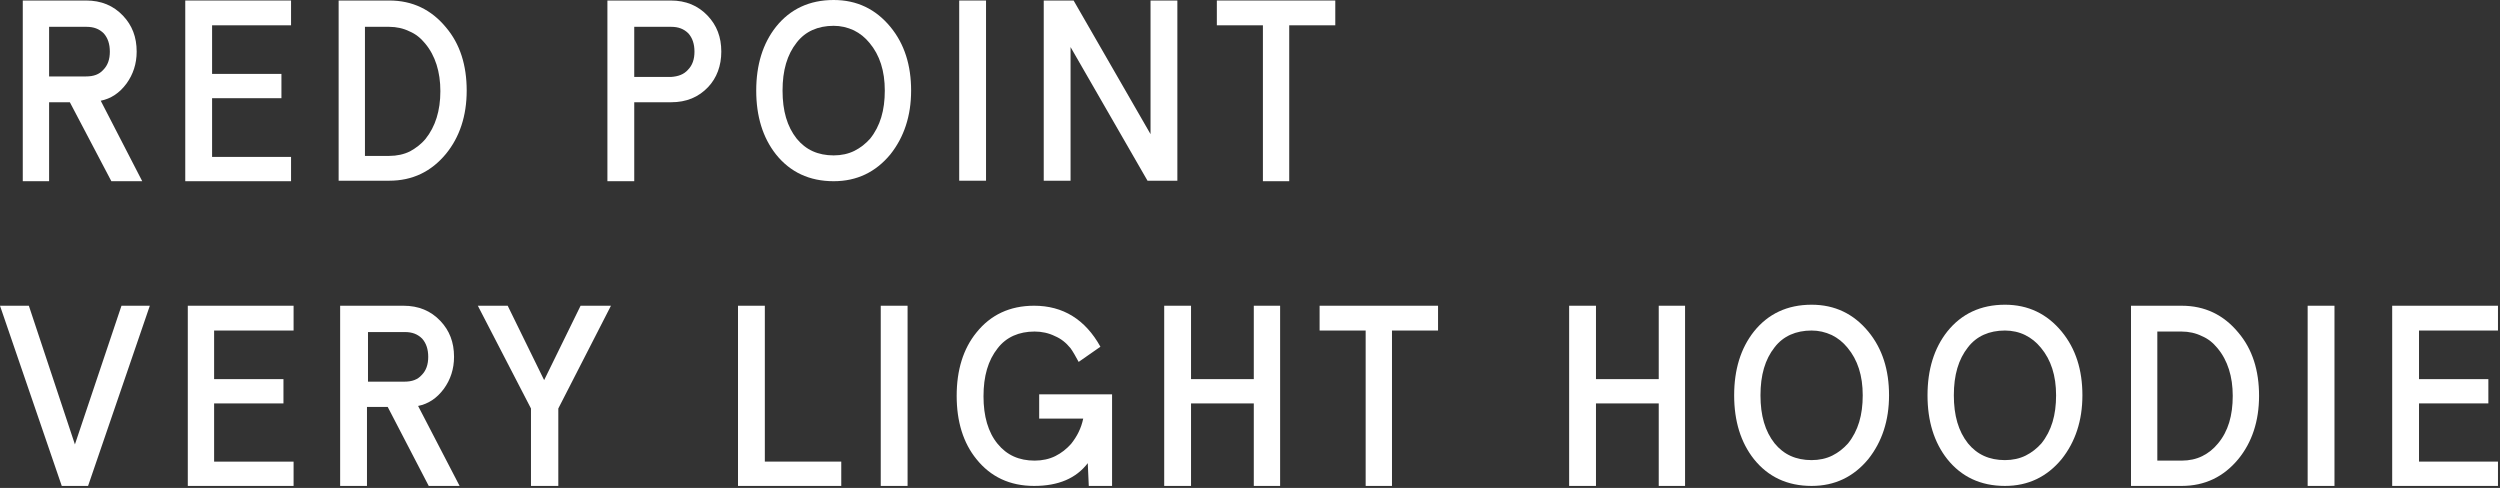 <?xml version="1.0" encoding="utf-8"?>
<!-- Generator: Adobe Illustrator 23.0.0, SVG Export Plug-In . SVG Version: 6.00 Build 0)  -->
<svg version="1.1" id="レイヤー_1" xmlns="http://www.w3.org/2000/svg" xmlns:xlink="http://www.w3.org/1999/xlink" x="0px"
	 y="0px" viewBox="0 0 493.9 96.4" style="enable-background:new 0 0 493.9 96.4;" xml:space="preserve">
<rect x="0" y="0" width="493.9" height="96.4" fill="#333333" stroke="none"/>
<style type="text/css">
	.st0{fill:#FFFFFF;}
</style>
<title>overview_title</title>
<g>
	<g>
		<path class="st0" d="M13.8,20.2H9.7v15.6H4.5V0.1H17c3,0,5.4,1,7.3,3c1.8,1.9,2.7,4.2,2.7,7.1c0,2.4-0.7,4.5-2,6.3
			c-1.4,1.9-3.1,3-5.1,3.4l8.2,15.9h-6.1L13.8,20.2z M9.7,15.1H17c1.5,0,2.6-0.4,3.4-1.3c0.9-0.9,1.3-2.1,1.3-3.6
			c0-1.5-0.4-2.7-1.2-3.6c-0.9-0.9-2-1.3-3.4-1.3H9.7V15.1z"/>
		<path class="st0" d="M57.5,0.1V5H41.9v9.6h13.7v4.8H41.9V31h15.6v4.8H36.6V0.1H57.5z"/>
		<path class="st0" d="M76.9,0.1c4.6,0,8.3,1.8,11.2,5.3c2.8,3.3,4.1,7.5,4.1,12.5c0,5-1.4,9.2-4.1,12.5c-2.9,3.5-6.6,5.3-11.2,5.3
			h-10V0.1H76.9z M84.1,27.4C86,25,87,21.9,87,18c0-3.8-1-7-3-9.4c-0.9-1.1-1.9-1.9-3.1-2.4c-1.2-0.6-2.6-0.9-4-0.9h-4.8v25.5h4.8
			c1.5,0,2.9-0.3,4.1-0.9C82.1,29.3,83.2,28.5,84.1,27.4z"/>
		<path class="st0" d="M132.5,0.1c3,0,5.4,1,7.3,3c1.8,1.9,2.7,4.2,2.7,7.1c0,2.8-0.9,5.2-2.6,7c-1.9,2-4.3,3-7.3,3h-7.3v15.6H120
			V0.1H132.5z M135.9,13.8c0.9-0.9,1.3-2.1,1.3-3.6c0-1.5-0.4-2.7-1.2-3.6c-0.9-0.9-2-1.3-3.4-1.3h-7.3v9.9h7.3
			C134,15.1,135.1,14.7,135.9,13.8z"/>
		<path class="st0" d="M164.7,0c4.6,0,8.3,1.8,11.2,5.3c2.8,3.4,4.1,7.6,4.1,12.6c0,5-1.4,9.2-4.1,12.6c-2.9,3.5-6.6,5.3-11.2,5.3
			c-4.8,0-8.6-1.8-11.4-5.3c-2.6-3.3-3.9-7.5-3.9-12.6c0-5.1,1.3-9.3,3.9-12.6C156.1,1.8,159.9,0,164.7,0z M164.7,5.1
			c-3.1,0-5.6,1.1-7.3,3.3c-1.9,2.4-2.8,5.5-2.8,9.5s0.9,7.1,2.8,9.5c1.8,2.2,4.2,3.3,7.3,3.3c1.5,0,2.9-0.3,4.1-0.9
			c1.2-0.6,2.2-1.4,3.1-2.4c2-2.5,2.9-5.6,2.9-9.5s-1-7-3-9.4c-0.9-1.1-1.9-1.9-3.1-2.5C167.4,5.4,166.1,5.1,164.7,5.1z"/>
		<path class="st0" d="M189.5,0.1h5.3v35.6h-5.3V0.1z"/>
		<path class="st0" d="M232.6,0.1v35.6h-5.9L211.5,9.3v26.4h-5.3V0.1h5.9l15.2,26.4V0.1H232.6z"/>
		<path class="st0" d="M263.8,0.1V5h-9.1v30.8h-5.2V5h-9.1V0.1H263.8z"/>
		<path class="st0" d="M29.6,60.4L17.4,96h-5.2L0,60.4h5.7l9.1,27.4L24,60.4H29.6z"/>
		<path class="st0" d="M58,60.4v4.9H42.3v9.6h13.7v4.8H42.3v11.5H58V96H37.1V60.4H58z"/>
		<path class="st0" d="M76.6,80.4h-4.1V96h-5.3V60.4h12.5c3,0,5.4,1,7.3,3c1.8,1.9,2.7,4.2,2.7,7.1c0,2.4-0.7,4.5-2,6.3
			c-1.4,1.9-3.1,3-5.1,3.4L90.8,96h-6.1L76.6,80.4z M72.6,75.4h7.3c1.5,0,2.6-0.4,3.4-1.3c0.9-0.9,1.3-2.1,1.3-3.6
			c0-1.5-0.4-2.7-1.2-3.6c-0.9-0.9-2-1.3-3.4-1.3h-7.3V75.4z"/>
		<path class="st0" d="M120.7,60.4l-10.4,20.3V96h-5.4V80.7L94.4,60.4h5.9l7.2,14.7l7.2-14.7H120.7z"/>
		<path class="st0" d="M151.1,60.4v30.8h15.1V96h-20.4V60.4H151.1z"/>
		<path class="st0" d="M174,60.4h5.3V96H174V60.4z"/>
		<path class="st0" d="M219.6,96h-4.5l-0.2-4.5c-2.3,3-5.8,4.5-10.6,4.5c-4.8,0-8.6-1.8-11.4-5.3c-2.6-3.2-3.9-7.4-3.9-12.5
			c0-5.1,1.3-9.3,3.9-12.5c2.8-3.5,6.6-5.3,11.4-5.3c5.7,0,10.1,2.7,13.1,8.1l-4.3,3c-0.6-1.1-1.1-2-1.6-2.7
			c-0.9-1.1-1.9-1.9-3.1-2.4c-1.2-0.6-2.6-0.9-4-0.9c-3.1,0-5.6,1.1-7.3,3.3c-1.9,2.4-2.8,5.5-2.8,9.5c0,3.9,0.9,7.1,2.8,9.4
			c1.8,2.2,4.2,3.3,7.3,3.3c1.5,0,2.9-0.3,4.1-0.9c1.2-0.6,2.2-1.4,3.1-2.4c1.2-1.5,2-3.1,2.4-5h-8.7v-4.8h14.4V96z"/>
		<path class="st0" d="M252.9,60.4V96h-5.2V79.7h-12.4V96H230V60.4h5.3v14.5h12.4V60.4H252.9z"/>
		<path class="st0" d="M284.1,60.4v4.9H275V96h-5.2V65.3h-9.1v-4.9H284.1z"/>
		<path class="st0" d="M332.9,60.4V96h-5.2V79.7h-12.4V96H310V60.4h5.3v14.5h12.4V60.4H332.9z"/>
		<path class="st0" d="M357.9,60.2c4.6,0,8.3,1.8,11.2,5.3c2.8,3.4,4.1,7.6,4.1,12.6c0,5-1.4,9.2-4.1,12.6
			c-2.9,3.5-6.6,5.3-11.2,5.3c-4.8,0-8.6-1.8-11.4-5.3c-2.6-3.3-3.9-7.5-3.9-12.6c0-5.1,1.3-9.3,3.9-12.6
			C349.3,62,353.1,60.2,357.9,60.2z M357.9,65.3c-3.1,0-5.6,1.1-7.3,3.3c-1.9,2.4-2.8,5.5-2.8,9.5s0.9,7.1,2.8,9.5
			c1.8,2.2,4.2,3.3,7.3,3.3c1.5,0,2.9-0.3,4.1-0.9c1.2-0.6,2.2-1.4,3.1-2.4c2-2.5,2.9-5.6,2.9-9.5s-1-7-3-9.4
			c-0.9-1.1-1.9-1.9-3.1-2.5C360.6,65.6,359.3,65.3,357.9,65.3z"/>
		<path class="st0" d="M396.1,60.2c4.6,0,8.3,1.8,11.2,5.3c2.8,3.4,4.1,7.6,4.1,12.6c0,5-1.4,9.2-4.1,12.6
			c-2.9,3.5-6.6,5.3-11.2,5.3c-4.8,0-8.6-1.8-11.4-5.3c-2.6-3.3-3.9-7.5-3.9-12.6c0-5.1,1.3-9.3,3.9-12.6
			C387.5,62,391.3,60.2,396.1,60.2z M396.1,65.3c-3.1,0-5.6,1.1-7.3,3.3c-1.9,2.4-2.8,5.5-2.8,9.5s0.9,7.1,2.8,9.5
			c1.8,2.2,4.2,3.3,7.3,3.3c1.5,0,2.9-0.3,4.1-0.9c1.2-0.6,2.2-1.4,3.1-2.4c2-2.5,2.9-5.6,2.9-9.5s-1-7-3-9.4
			c-0.9-1.1-1.9-1.9-3.1-2.5C398.9,65.6,397.5,65.3,396.1,65.3z"/>
		<path class="st0" d="M431,60.4c4.6,0,8.3,1.8,11.2,5.3c2.8,3.3,4.1,7.5,4.1,12.5c0,5-1.4,9.2-4.1,12.5c-2.9,3.5-6.6,5.3-11.2,5.3
			h-10V60.4H431z M438.2,87.6c2-2.4,2.9-5.5,2.9-9.4c0-3.8-1-7-3-9.4c-0.9-1.1-1.9-1.9-3.1-2.4c-1.2-0.6-2.6-0.9-4-0.9h-4.8V91h4.8
			c1.5,0,2.9-0.3,4.1-0.9C436.3,89.5,437.3,88.7,438.2,87.6z"/>
		<path class="st0" d="M455.9,60.4h5.3V96h-5.3V60.4z"/>
		<path class="st0" d="M493.5,60.4v4.9h-15.6v9.6h13.7v4.8h-13.7v11.5h15.6V96h-20.9V60.4H493.5z"/>
	</g>
</g>
</svg>
